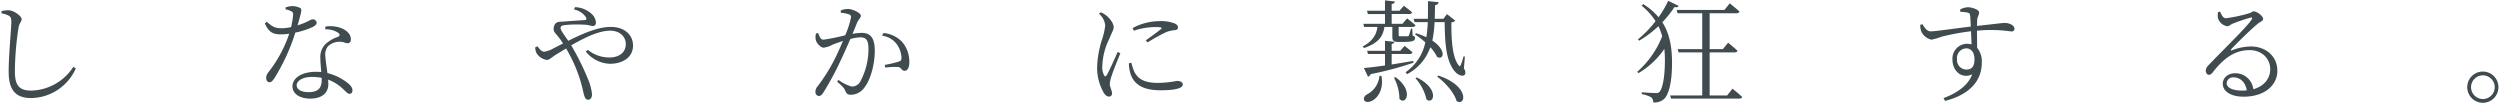 <svg xmlns="http://www.w3.org/2000/svg" width="630" height="26" viewBox="0 0 630 26"><path d="M2.212,3.956c.476.28.644.588.644,1.6,0,1.624-.672,8.2-.672,12.544,0,4.788,1.932,6.608,5.684,6.608A12.5,12.5,0,0,0,19.1,17.256l-.616-.42A12.99,12.99,0,0,1,7.868,22.828c-3.08,0-4.116-1.344-4.116-4.9A73.857,73.857,0,0,1,4.676,6.952c.252-1.316.784-1.512.784-2.1,0-.784-1.932-2.212-3.248-2.268a7.759,7.759,0,0,0-1.82.2v.588A5.559,5.559,0,0,1,2.212,3.956ZM71.96,2.332a8.114,8.114,0,0,1,1.316.448c.476.2.616.42.588,1.008a23.279,23.279,0,0,1-.5,3.024,10.633,10.633,0,0,1-2.38.308c-1.932,0-2.548-.616-3.752-1.624l-.5.392c.9,1.988,1.848,2.772,3.948,2.772a15.281,15.281,0,0,0,2.212-.168,32.8,32.8,0,0,1-5.32,9.8,2.124,2.124,0,0,0-.5,1.344c0,.5.252,1.092.812,1.092.532,0,.868-.448,1.26-1.008A50.2,50.2,0,0,0,74.424,8.212a19.461,19.461,0,0,0,4.424-1.428c.308-.168.952-.56.952-1.064a.954.954,0,0,0-1.036-.84c-.532,0-1.092.672-3.78,1.512,1.036-3.584,1.148-4.088.672-4.368a4.162,4.162,0,0,0-2.044-.476,5.255,5.255,0,0,0-1.652.336Zm9.1,17.892c0,1.652-.616,3-3.3,3-2.044,0-3-.784-3-1.764,0-1.008,1.344-2.072,3.892-2.072a13.033,13.033,0,0,1,2.408.224Zm.9-12.824a5.4,5.4,0,0,1,3.22.84c.476.364.588.728,0,1.036a8.794,8.794,0,0,0-3.108,1.792,4.536,4.536,0,0,0-1.344,3.5c0,1.092.14,2.352.224,3.584-.392-.028-.812-.056-1.26-.056-3.724,0-5.992,1.568-5.992,3.7,0,1.624,1.568,3.052,4.48,3.052,2.856,0,4.564-1.344,4.564-3.668,0-.336-.028-.7-.056-1.12A11.182,11.182,0,0,1,86.632,22.6c.616.56.952,1.036,1.484,1.036.448,0,.7-.336.7-.9,0-.7-.588-1.484-1.932-2.352a12.95,12.95,0,0,0-4.368-1.96c-.224-1.68-.5-3.444-.532-4.284a3.269,3.269,0,0,1,.7-2.52,4.323,4.323,0,0,1,2.6-1.092c1.2-.084,1.68.364,2.324.364.532,0,.812-.364.812-1.008,0-1.12-.868-2.212-2.576-2.856A7.932,7.932,0,0,0,81.984,6.7Zm62.692-5.012a4.687,4.687,0,0,1,3.024,1.988c.2.448.084.644-.308.672-.812.084-3.136.2-5.46.392-.868.056-2.016-.112-2.324,1.316-.28,1.092.308,1.54.812,2.156a16.423,16.423,0,0,1,1.484,2.044l-2.352,1.2a6.468,6.468,0,0,1-2.408.868c-.644,0-1.232-.728-1.652-1.344l-.588.252a3.026,3.026,0,0,0,.392,1.568,3.792,3.792,0,0,0,2.464,1.6c.784,0,1.148-.588,2.52-1.428.784-.476,1.6-.98,2.408-1.456a37.943,37.943,0,0,1,3.528,7.9c.56,1.82.84,3.388,1.036,3.976.224.756.532,1.036.98,1.036.616,0,.98-.56.98-1.344a12.848,12.848,0,0,0-.952-3.7,64.711,64.711,0,0,0-4.284-8.652c3.472-2.016,6.972-3.7,9.856-3.7,2.212,0,3.892,1.372,3.892,3.388,0,2.1-1.68,3.36-4.088,3.36a8.494,8.494,0,0,1-5.488-1.932l-.5.448a8.141,8.141,0,0,0,6.076,3.08c3.136,0,5.824-1.568,5.824-4.592,0-2.744-2.212-4.7-5.6-4.7-3.164,0-6.8,1.54-10.724,3.5-.812-1.2-1.932-2.6-1.932-3.192,0-.56.336-.672,1.176-.784a30.1,30.1,0,0,1,5.236-.056c.756.056,1.232.308,1.708.308s.784-.28.784-.924a3.165,3.165,0,0,0-.924-1.988A6.548,6.548,0,0,0,144.9,1.8Zm67.228.84a7.342,7.342,0,0,1,2.128.42.686.686,0,0,1,.448.728A22.953,22.953,0,0,1,213,8.884,49.934,49.934,0,0,1,207.508,10c-.812,0-1.008-.9-1.316-1.652l-.56.084a3.576,3.576,0,0,0-.056,1.624c.224.9,1.26,1.96,1.988,1.96a6.621,6.621,0,0,0,2.3-.784c.56-.224,1.512-.56,2.548-.9-.672,1.624-1.428,3.276-2.1,4.62a43.881,43.881,0,0,1-4.368,6.916,1.86,1.86,0,0,0-.448,1.288.956.956,0,0,0,.84,1.036c.42,0,.728-.2,1.148-.868a71.265,71.265,0,0,0,4.144-7.616c.9-1.876,1.848-4,2.66-5.88a10.916,10.916,0,0,1,2.52-.42c1.568,0,2.044.868,2.044,2.912a17.272,17.272,0,0,1-1.96,8.036,2.446,2.446,0,0,1-2.24,1.456,9.724,9.724,0,0,1-3.36-1.68l-.336.448c1.568,1.344,1.764,1.68,1.96,2.1.364.812.56,1.2,1.484,1.2a4.19,4.19,0,0,0,3.388-1.764c1.652-2.072,2.66-5.992,2.66-9.38,0-3.3-1.2-4.452-3.3-4.452a14.33,14.33,0,0,0-2.324.252c.532-1.232.952-2.3,1.232-2.968.308-.7.868-1.008.868-1.624,0-.7-2.072-1.68-3.22-1.68a4.652,4.652,0,0,0-1.82.364ZM222.292,9a5.464,5.464,0,0,1,3.724,2.184,6.346,6.346,0,0,1,1.148,3.136c.028.728-.056.98-.644,1.2a30.951,30.951,0,0,1-3.584.84l.168.672a17.407,17.407,0,0,1,3.3-.14c.812.168.756.952,1.568.952.812-.028,1.176-.952,1.176-2.072a7.617,7.617,0,0,0-1.736-5.124,7.284,7.284,0,0,0-4.788-2.324Zm59.36,4.088c-.616,1.428-2.184,4.928-2.8,5.908-.252.364-.448.308-.616-.028a4.307,4.307,0,0,1-.448-2.408A16.627,16.627,0,0,1,279.58,9.7c.672-1.68,1.064-2.184,1.064-2.828,0-1.176-1.232-2.464-1.82-2.94a6.6,6.6,0,0,0-1.428-.84l-.448.364a4.521,4.521,0,0,1,1.568,2.94,17.15,17.15,0,0,1-.7,3.248,25.092,25.092,0,0,0-1.344,7.392A12.716,12.716,0,0,0,278.1,23.3c.364.588.812,1.036,1.316,1.036a.746.746,0,0,0,.812-.84c0-.672-.56-1.568-.56-2.38a7.436,7.436,0,0,1,.476-2.016c.308-1.064,1.6-4.228,2.184-5.684Zm2.828,2.856a8.946,8.946,0,0,0,.364,2.492c.84,2.856,3.22,4.312,7.588,4.312,3.024,0,5.628-.336,5.628-1.456,0-.644-.728-.9-1.484-.9a26.758,26.758,0,0,1-4.76.5c-3.444,0-4.928-.98-5.88-2.632a10.822,10.822,0,0,1-.812-2.436Zm1.232-8.2a17.543,17.543,0,0,1,5.32-.924c1.848,0,1.876.2,1.54.5-.588.5-2.576,1.96-3.836,2.856l.476.5A45.616,45.616,0,0,1,293.8,8.128a7.584,7.584,0,0,1,2.3-.532c.588-.084.756-.336.756-.7,0-.336-.252-.728-.84-.98a9.308,9.308,0,0,0-3.892-.588,14.353,14.353,0,0,0-6.692,1.736ZM343.756,12.1c3.948-1.372,4.76-3.164,5.124-5.32h1.988V9.192c0,.98.224,1.372,1.6,1.372h1.288c2.24,0,2.828-.28,2.828-.952,0-.308-.112-.476-.588-.644L355.88,7.2h-.308c-.224.812-.448,1.512-.532,1.764a.341.341,0,0,1-.336.168h-1.82c-.364,0-.42-.056-.42-.308V6.784h3.528c.364,0,.644-.14.7-.448-.84-.728-2.1-1.708-2.1-1.708L353.416,6H350.7V3.536h4.4c.392,0,.672-.14.728-.448a23.493,23.493,0,0,0-2.072-1.624L352.688,2.7H350.7V1.016c.56-.084.756-.308.812-.644L349.02.092V2.7h-4.536l.224.84h4.312V6h-5.46l.2.784h3.36c-.252,1.736-.98,3.472-3.724,4.928Zm.98,7.224a1.017,1.017,0,0,0,.672-.644A84.24,84.24,0,0,0,356.216,15.8l-.084-.448c-1.82.308-3.668.616-5.432.9V13.616h4.536c.364,0,.644-.14.7-.448-.784-.7-1.988-1.6-1.988-1.6L352.856,12.8H350.7V11.068c.5-.084.672-.28.7-.532l-2.38-.252V12.8h-4.508l.224.812h4.284V16.5c-2.156.308-4.06.532-5.32.644Zm2.884-.224a5.8,5.8,0,0,1-3.164,4.7c-.56.336-.924.868-.7,1.428.336.644,1.344.56,2.156.084,1.288-.728,2.828-2.772,2.212-6.188Zm3.668.5a11.723,11.723,0,0,1,1.372,5.32c1.624,1.764,3.668-2.128-1.008-5.488Zm5.4.112a11.746,11.746,0,0,1,2.772,5.32c1.82,1.512,3.416-2.632-2.436-5.516Zm5.488-.392c1.96,1.428,4.284,4,4.872,6.132,2.268,1.484,3.472-3.724-4.592-6.412Zm6.972-5.068-.336-.056a15.6,15.6,0,0,1-.7,2.184c-.168.392-.28.42-.476.14-1.6-1.876-1.932-6.384-1.876-10.892a1.457,1.457,0,0,0,.98-.42l-2.1-1.652-.9,1.176h-2.184q.042-1.68.084-3.444a.918.918,0,0,0,.9-.728l-2.688-.28c0,1.54,0,3.024-.028,4.452h-3.612l.252.84H359.8a31.956,31.956,0,0,1-.364,3.808A17.683,17.683,0,0,0,356.86,8.38l-.28.28a21.9,21.9,0,0,1,2.6,2.016,12.119,12.119,0,0,1-4.984,7.532l.392.476a12.144,12.144,0,0,0,5.852-6.776,9.474,9.474,0,0,1,1.708,2.436c1.68.924,2.436-1.708-1.2-4.116a27.068,27.068,0,0,0,.56-4.648h2.548c.056,5.768.42,10.22,2.828,12.712.728.672,1.876,1.148,2.324.42a1.521,1.521,0,0,0-.308-1.428ZM420.392.2a26.44,26.44,0,0,1-2.436,4.144,15.749,15.749,0,0,0-3.864-3.3l-.42.392A16.05,16.05,0,0,1,417.2,5.328a26.677,26.677,0,0,1-4.452,4.592l.308.336a26.13,26.13,0,0,0,4.872-3.668,17.523,17.523,0,0,1,.952,2.548,23.327,23.327,0,0,1-6.3,8.96l.308.336a20.553,20.553,0,0,0,6.524-6.1,27.2,27.2,0,0,1,.14,3.052c0,3.108-.392,6.468-1.26,7.644a1,1,0,0,1-.952.42c-1.26,0-3.612-.2-3.612-.2v.476a7.726,7.726,0,0,1,2.3.756,1.44,1.44,0,0,1,.56,1.316,3.524,3.524,0,0,0,3-1.092c1.428-1.9,1.792-5.712,1.764-9.324-.056-3.556-.588-6.86-2.436-9.772a26.835,26.835,0,0,0,3.052-3.836c.644.14.9,0,1.064-.28Zm14.84,23.856h-4.4V13.2h6.272c.392,0,.672-.112.728-.42-.9-.868-2.352-2.016-2.352-2.016l-1.316,1.624h-3.332V3.34h6.776a.67.67,0,0,0,.728-.448C437.388,2.024,435.9.848,435.9.848L434.56,2.5H422.52l.224.84h6.216v9.044h-6.188L423,13.2h5.964V24.06h-8.092l.224.784h17.22c.364,0,.644-.14.7-.42-.9-.868-2.436-2.072-2.436-2.072Zm60.2-6.524a2.415,2.415,0,0,1-2.268-2.688,2.437,2.437,0,0,1,2.3-2.66c1.2,0,2.1.924,2.1,2.744C497.56,16.864,496.832,17.536,495.432,17.536ZM494,2.976a11.215,11.215,0,0,1,1.848.2c.448.14.588.308.644.868.056.7.112,1.652.14,2.66-3.3.364-9.072,1.232-10.108,1.2-.952,0-1.484-.9-2.1-1.82l-.532.2a5.417,5.417,0,0,0,.28,1.68A3.754,3.754,0,0,0,486.724,10a15.92,15.92,0,0,0,2.548-.756,63.014,63.014,0,0,1,7.42-1.372c.056,1.26.112,2.464.14,3.3a4.958,4.958,0,0,0-1.148-.14,3.726,3.726,0,0,0-3.668,3.948c0,2.856,2.24,5.012,4.984,3.752-1.008,2.744-3.808,4.732-7.224,5.992l.364.7c5.4-1.344,9.268-4.48,9.268-9.6a5.326,5.326,0,0,0-1.176-3.78c0-1.4-.028-2.968-.028-4.312a35.807,35.807,0,0,1,8.652.2c.532,0,.784-.224.784-.728,0-.9-1.456-1.428-2.436-1.428-.588,0-2.38.252-7,.756.028-.672.028-1.232.056-1.6.056-.7.476-1.148.476-1.792,0-.7-1.736-1.316-2.884-1.316a4.359,4.359,0,0,0-1.9.588ZM565.04,22.828c-2.716,0-3.92-.868-3.92-1.848a1.564,1.564,0,0,1,1.736-1.484c1.6,0,2.968,1.12,3.332,3.276C565.824,22.8,565.432,22.828,565.04,22.828Zm-6.076-19.8a3.72,3.72,0,0,0-.028,1.568,2.928,2.928,0,0,0,2.324,2.016c.448,0,.84-.42,1.372-.644a45.912,45.912,0,0,1,4.536-1.54c.336-.056.5.056.252.476-1.176,1.876-6.244,6.692-10.64,11.284-.644.644-.9,1.036-.924,1.54-.028.7.392,1.12.728,1.12.42.028.644-.14,1.064-.672,2.352-3.024,5.18-5.544,9.212-5.544,3.444,0,5.32,2.464,5.236,4.928-.056,2.184-1.456,4.144-4.256,4.928a4.556,4.556,0,0,0-4.564-4.032c-1.82,0-3.136,1.148-3.136,2.632,0,2.016,2.128,3.276,5.264,3.276,5.292,0,8.428-2.884,8.484-6.384.084-3.892-3.024-6.272-6.664-6.272a13.83,13.83,0,0,0-4.816.98c-.224.112-.336-.112-.14-.28,1.26-1.4,4.984-5.012,6.412-6.188.98-.868,1.624-.9,1.624-1.428,0-.756-1.54-1.932-2.38-1.932-.392,0-.476.28-1.092.476a37.258,37.258,0,0,1-5.908,1.26c-.728,0-1.092-.84-1.456-1.652Zm66.724,22.876a3.934,3.934,0,1,0-3.948-3.948A3.956,3.956,0,0,0,625.688,25.908Zm0-6.916a2.982,2.982,0,0,1,0,5.964,2.982,2.982,0,1,1,0-5.964Z" fill="#3f4b4f"/></svg>
